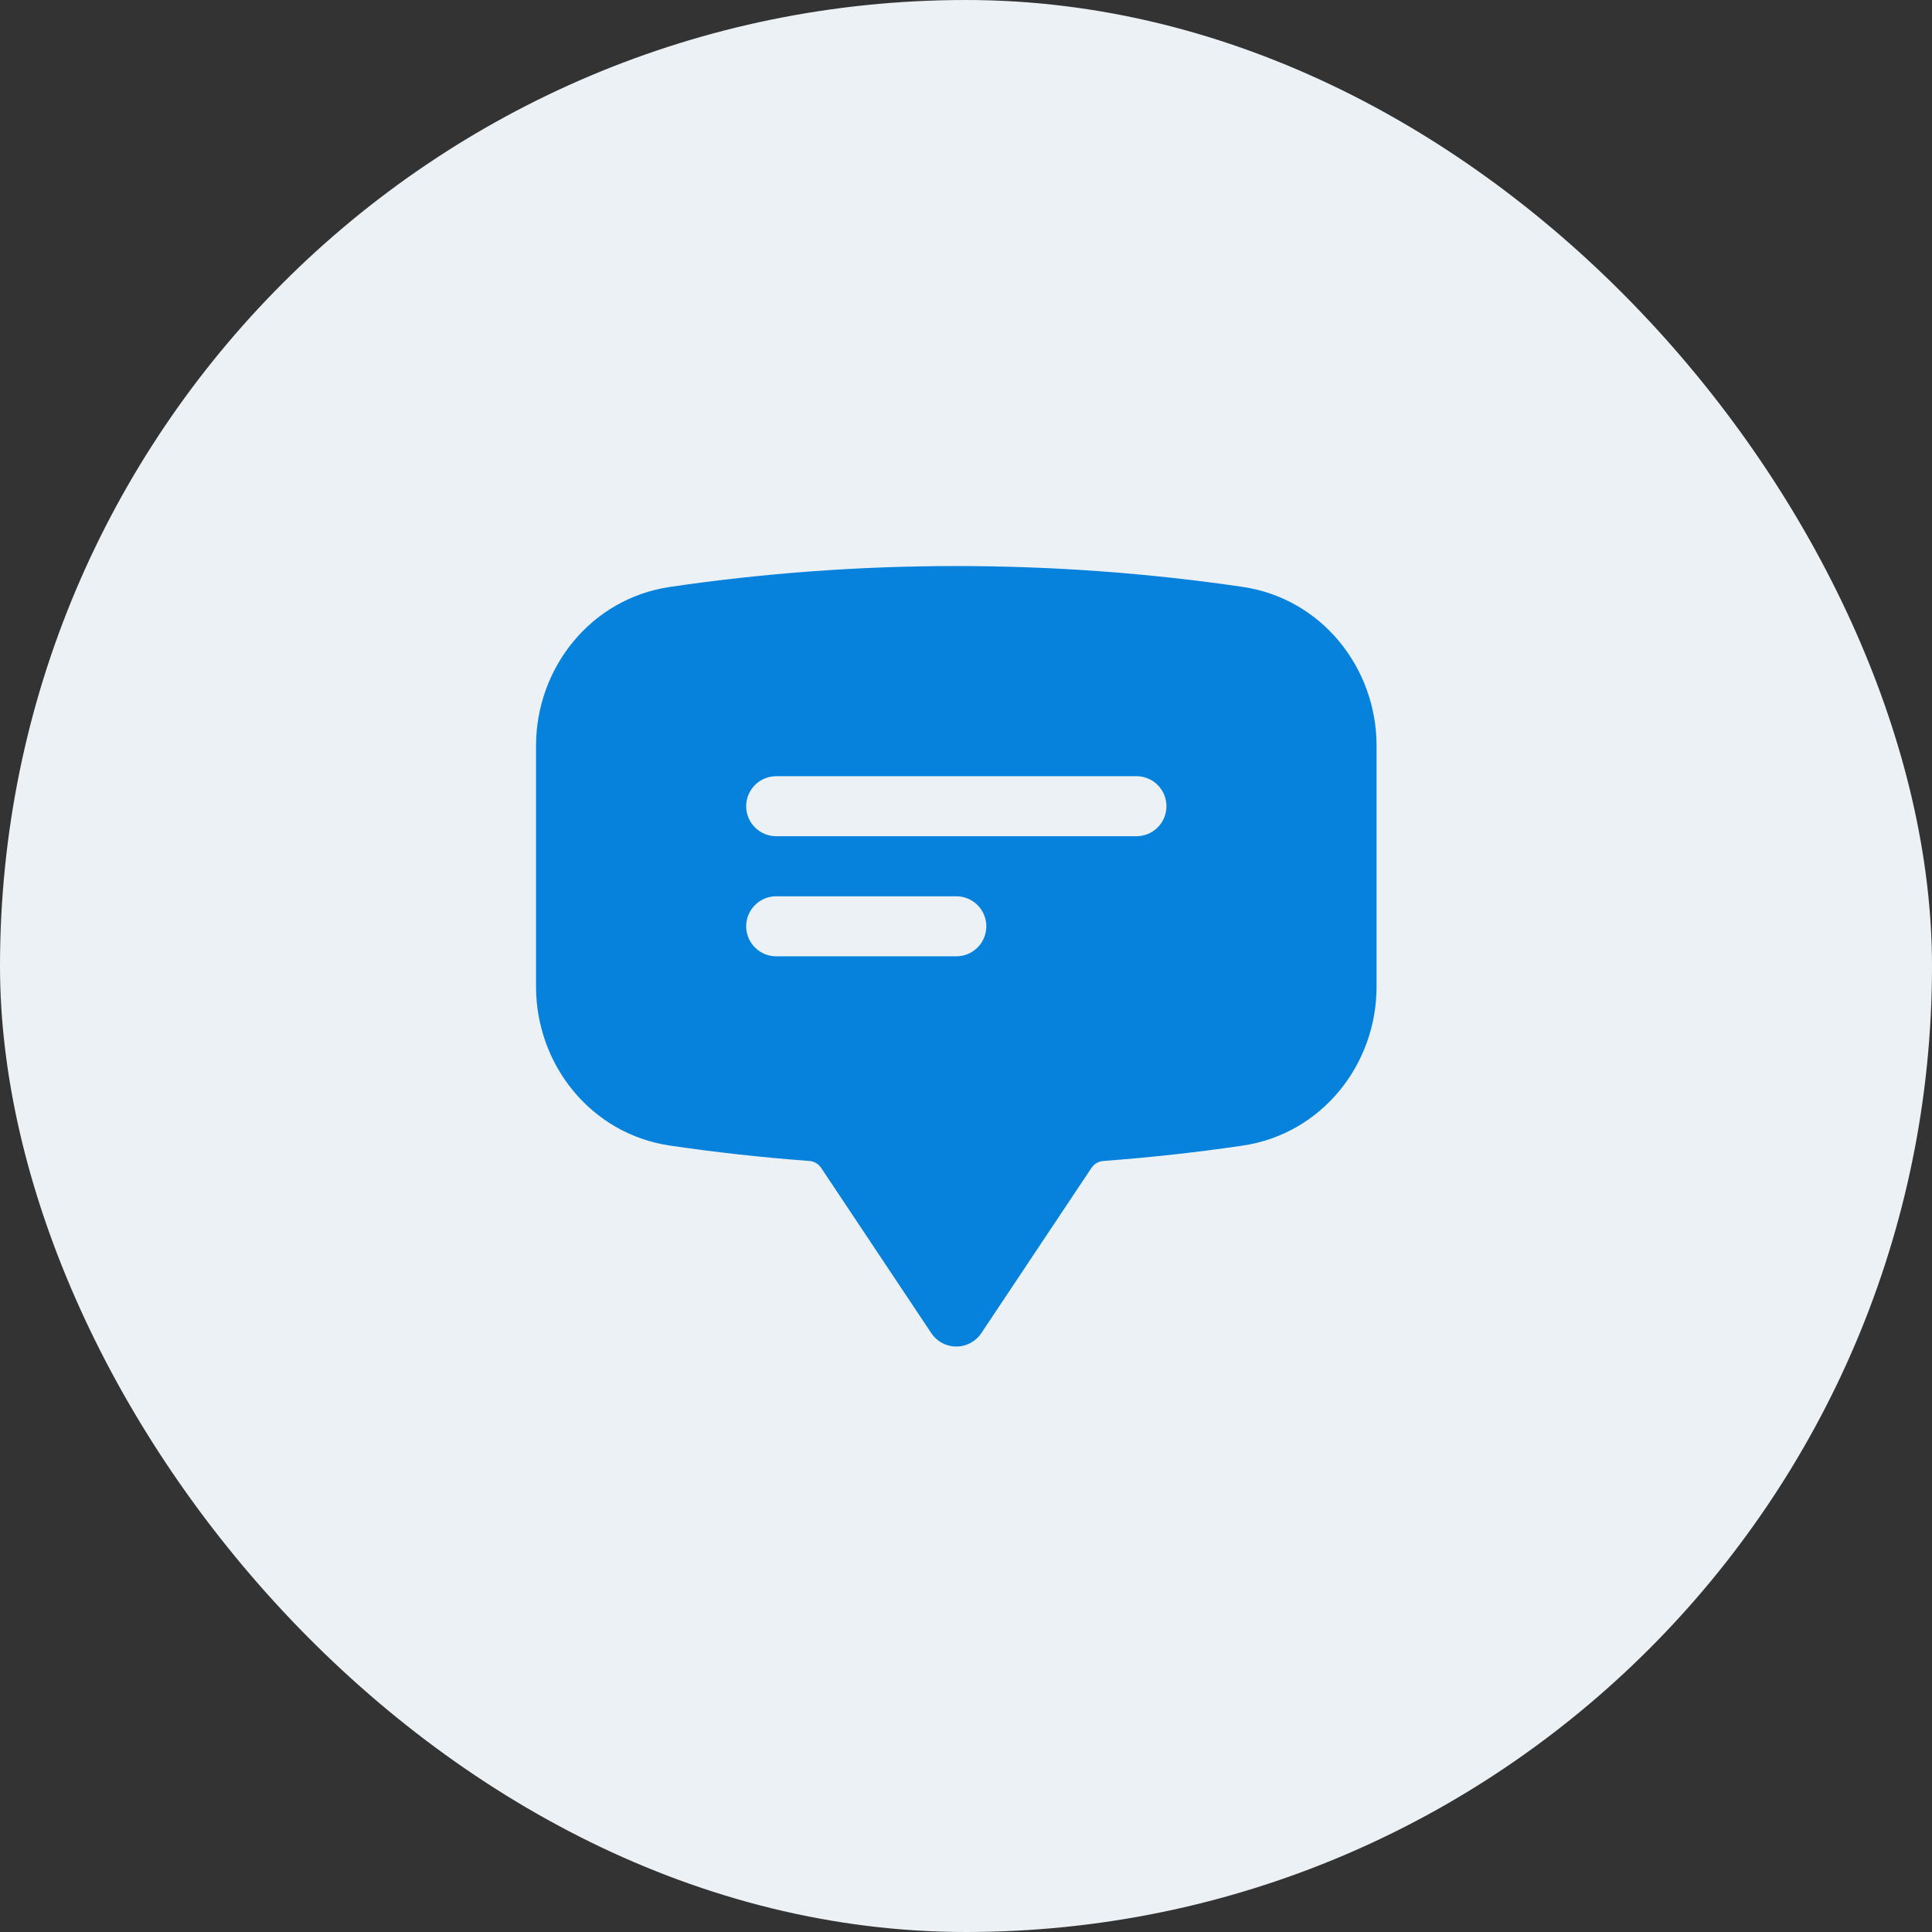 <svg width="69" height="69" viewBox="0 0 69 69" fill="none" xmlns="http://www.w3.org/2000/svg">
<rect x="0" y="0" width="69" height="69" fill="#333333" stroke="none"/>
<rect width="69" height="69" rx="34.5" fill="#EBF1F5"/>
<path fill-rule="evenodd" clip-rule="evenodd" d="M23.93 20.961C27.315 20.464 30.732 20.215 34.154 20.216C37.628 20.216 41.04 20.471 44.378 20.96C47.205 21.377 49.163 23.853 49.163 26.635V35.24C49.163 38.022 47.205 40.498 44.378 40.915C42.728 41.157 41.071 41.34 39.409 41.463C39.324 41.468 39.242 41.493 39.168 41.535C39.095 41.577 39.032 41.636 38.984 41.706L35.046 47.614C34.948 47.761 34.815 47.881 34.66 47.964C34.504 48.048 34.33 48.091 34.154 48.091C33.977 48.091 33.804 48.048 33.648 47.964C33.492 47.881 33.36 47.761 33.262 47.614L29.324 41.706C29.276 41.636 29.213 41.577 29.14 41.535C29.066 41.493 28.984 41.468 28.899 41.463C27.237 41.339 25.579 41.156 23.93 40.914C21.103 40.499 19.144 38.021 19.144 35.239V26.636C19.144 23.854 21.103 21.376 23.93 20.961V20.961ZM26.649 28.793C26.649 28.509 26.762 28.236 26.963 28.035C27.164 27.834 27.437 27.721 27.721 27.721H40.587C40.871 27.721 41.144 27.834 41.345 28.035C41.546 28.236 41.659 28.509 41.659 28.793C41.659 29.078 41.546 29.35 41.345 29.551C41.144 29.752 40.871 29.865 40.587 29.865H27.721C27.437 29.865 27.164 29.752 26.963 29.551C26.762 29.35 26.649 29.078 26.649 28.793ZM27.721 32.01C27.437 32.01 27.164 32.123 26.963 32.324C26.762 32.525 26.649 32.797 26.649 33.082C26.649 33.366 26.762 33.639 26.963 33.84C27.164 34.041 27.437 34.154 27.721 34.154H34.154C34.438 34.154 34.711 34.041 34.912 33.84C35.113 33.639 35.226 33.366 35.226 33.082C35.226 32.797 35.113 32.525 34.912 32.324C34.711 32.123 34.438 32.01 34.154 32.01H27.721Z" fill="#0682DC"/>
</svg>
